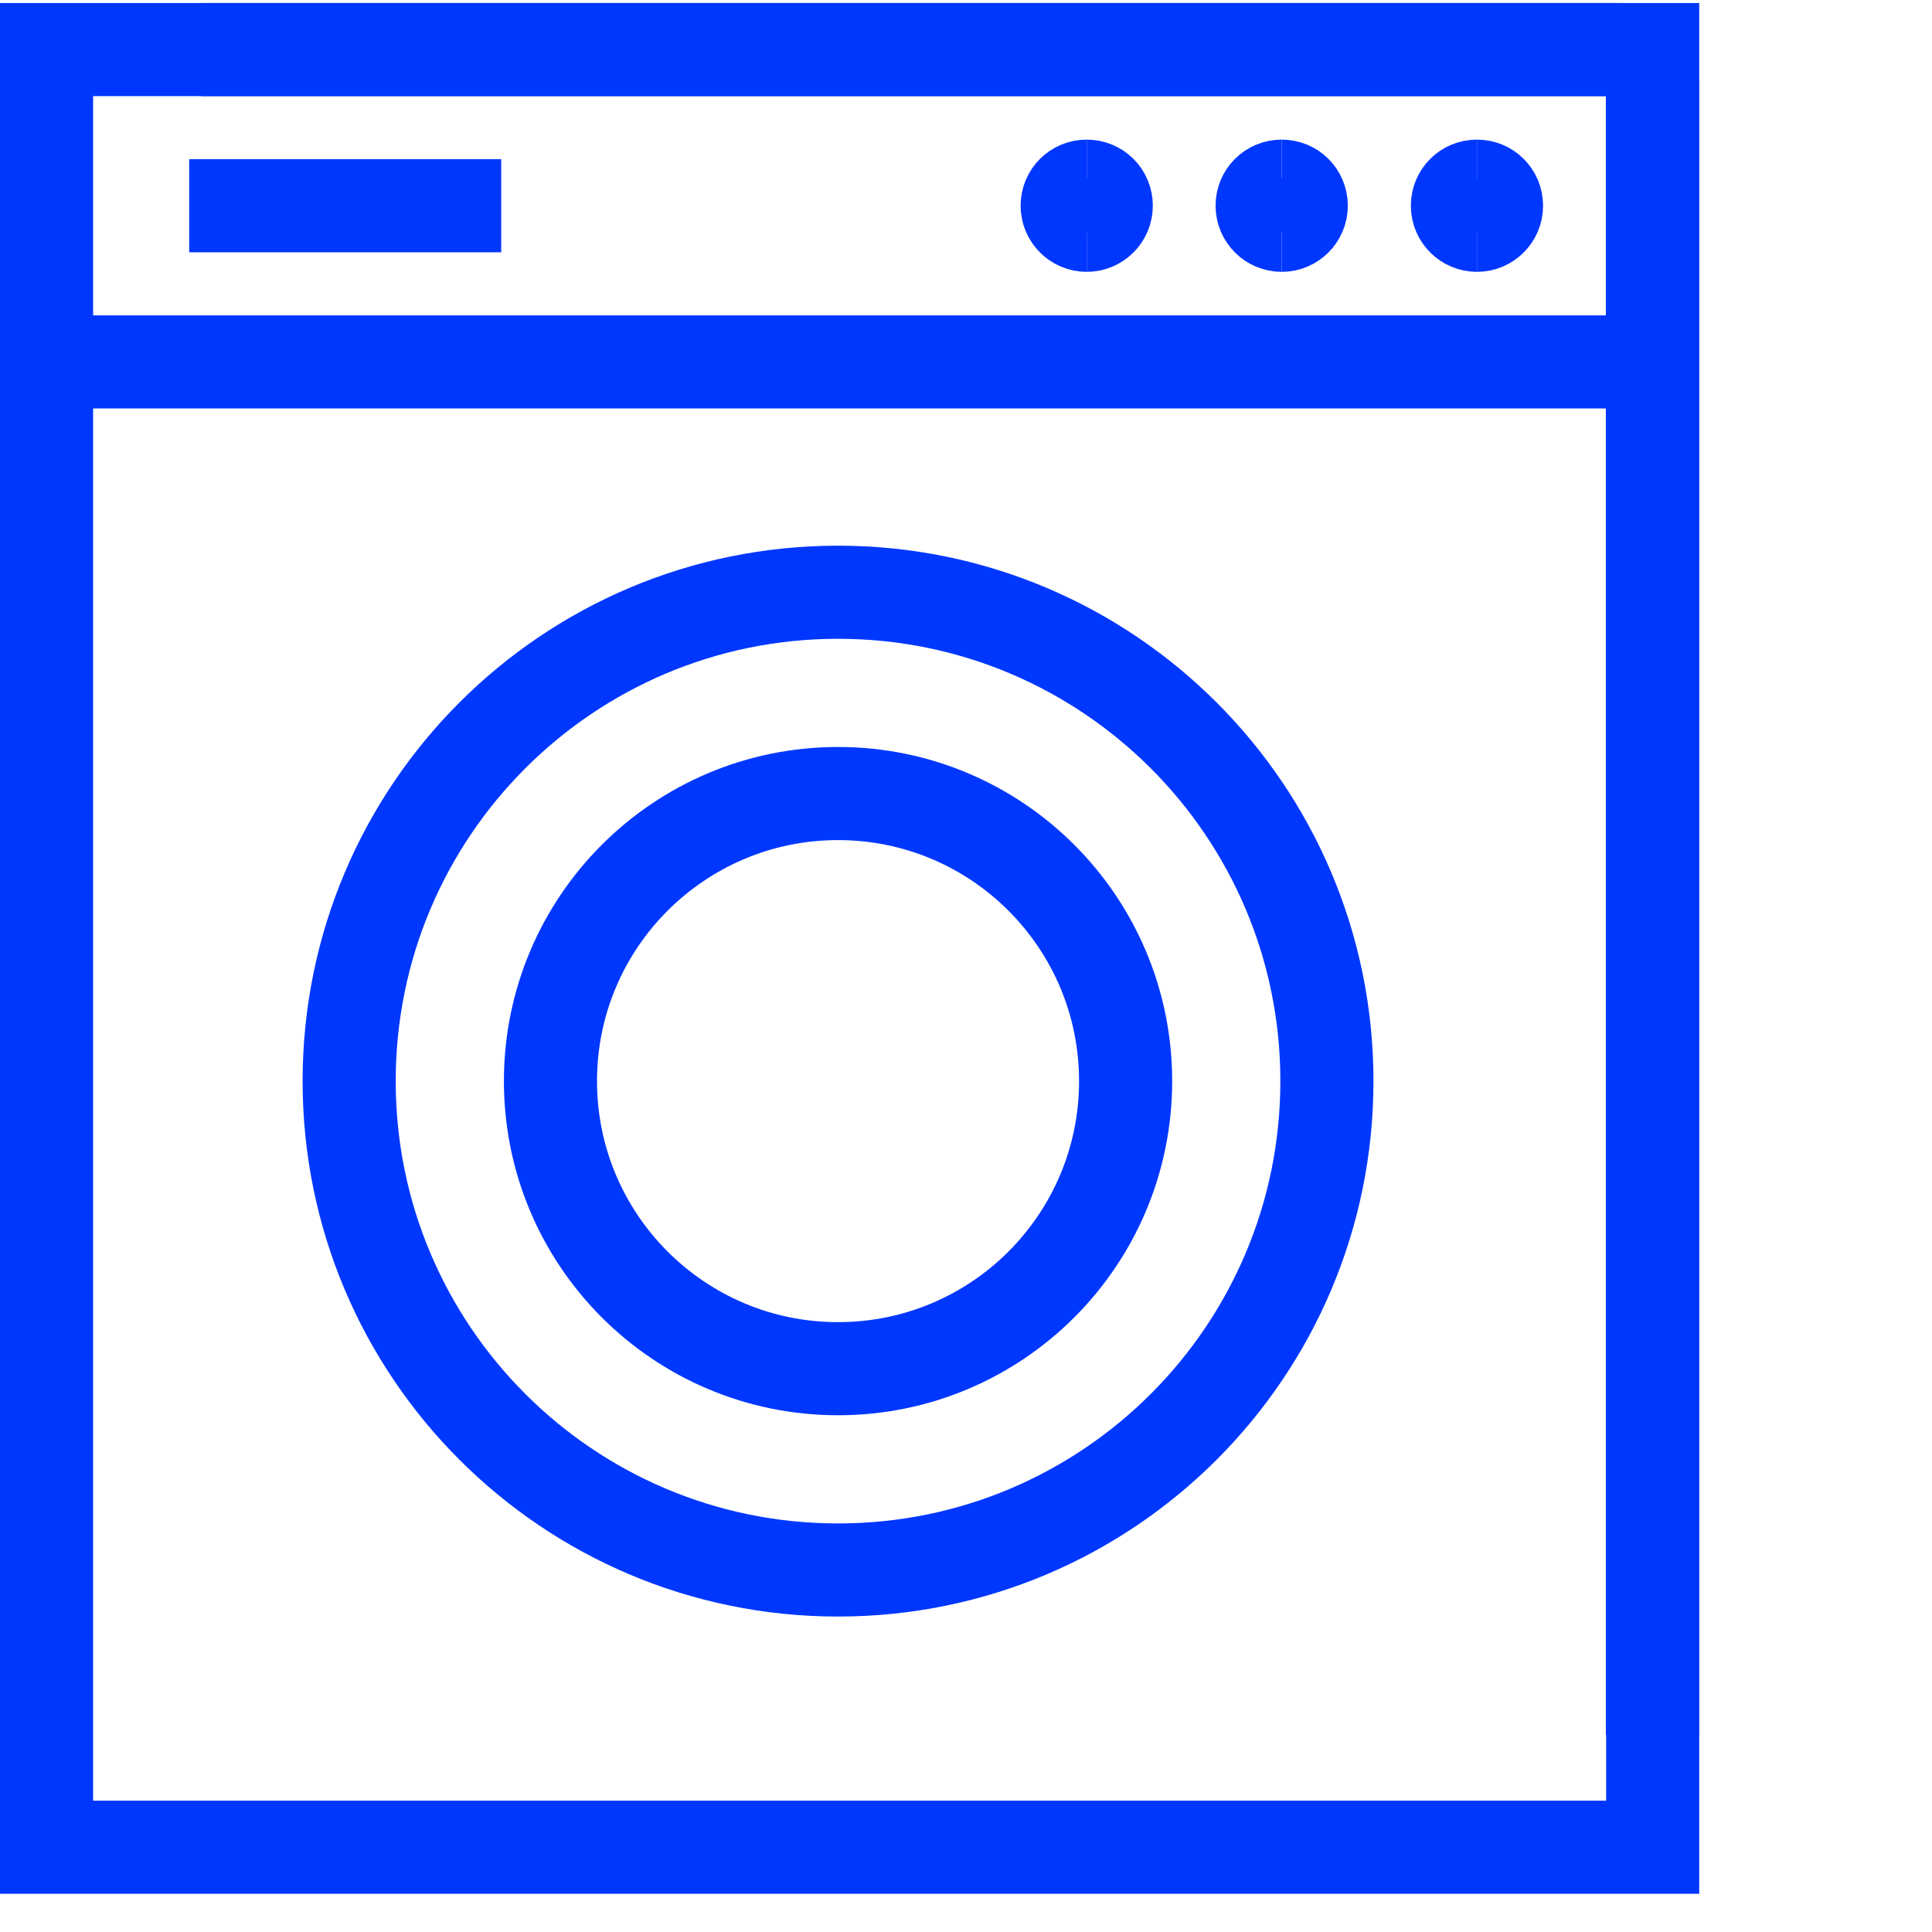 <?xml version="1.0" encoding="UTF-8"?> <svg xmlns="http://www.w3.org/2000/svg" width="83" height="83" viewBox="0 0 83 83" fill="none"><path d="M2.976 15.547H71" stroke="#0037FF" stroke-width="4" stroke-linejoin="round"></path><path d="M8.128 8.839H21.532" stroke="#0037FF" stroke-width="4" stroke-linejoin="round"></path><path d="M46.686 9.679C46.229 9.679 45.846 9.308 45.846 8.839C45.846 8.369 46.217 7.998 46.686 7.998" stroke="#0037FF" stroke-width="4" stroke-miterlimit="8"></path><path d="M46.686 9.679C47.144 9.679 47.526 9.308 47.526 8.839C47.526 8.369 47.156 7.998 46.686 7.998" stroke="#0037FF" stroke-width="4" stroke-miterlimit="8"></path><path d="M55.063 9.679C54.605 9.679 54.222 9.308 54.222 8.839C54.222 8.369 54.593 7.998 55.063 7.998" stroke="#0037FF" stroke-width="4" stroke-miterlimit="8"></path><path d="M55.063 9.679C55.52 9.679 55.903 9.308 55.903 8.839C55.903 8.369 55.532 7.998 55.063 7.998" stroke="#0037FF" stroke-width="4" stroke-miterlimit="8"></path><path d="M63.451 9.679C62.994 9.679 62.611 9.308 62.611 8.839C62.611 8.369 62.982 7.998 63.451 7.998" stroke="#0037FF" stroke-width="4" stroke-miterlimit="8"></path><path d="M63.451 9.679C63.908 9.679 64.291 9.308 64.291 8.839C64.291 8.369 63.921 7.998 63.451 7.998" stroke="#0037FF" stroke-width="4" stroke-miterlimit="8"></path><path d="M67.639 2.13H10.648" stroke="#0037FF" stroke-width="4" stroke-miterlimit="8" stroke-linecap="square"></path><path d="M70.988 72.526V5.49" stroke="#0037FF" stroke-width="4" stroke-miterlimit="8" stroke-linecap="square"></path><path d="M2 79.358V2.13H71V79.358H2Z" stroke="#0037FF" stroke-width="4" stroke-miterlimit="8" stroke-linecap="square"></path><path d="M36.003 58.8C42.826 58.8 48.357 53.269 48.357 46.446C48.357 39.622 42.826 34.091 36.003 34.091C29.179 34.091 23.648 39.622 23.648 46.446C23.648 53.269 29.179 58.8 36.003 58.8Z" stroke="#0037FF" stroke-width="4" stroke-linecap="round" stroke-linejoin="round"></path><path d="M36.003 67.448C47.602 67.448 57.005 58.045 57.005 46.446C57.005 34.846 47.602 25.443 36.003 25.443C24.403 25.443 15 34.846 15 46.446C15 58.045 24.403 67.448 36.003 67.448Z" stroke="#0037FF" stroke-width="4" stroke-linecap="round" stroke-linejoin="round"></path></svg> 